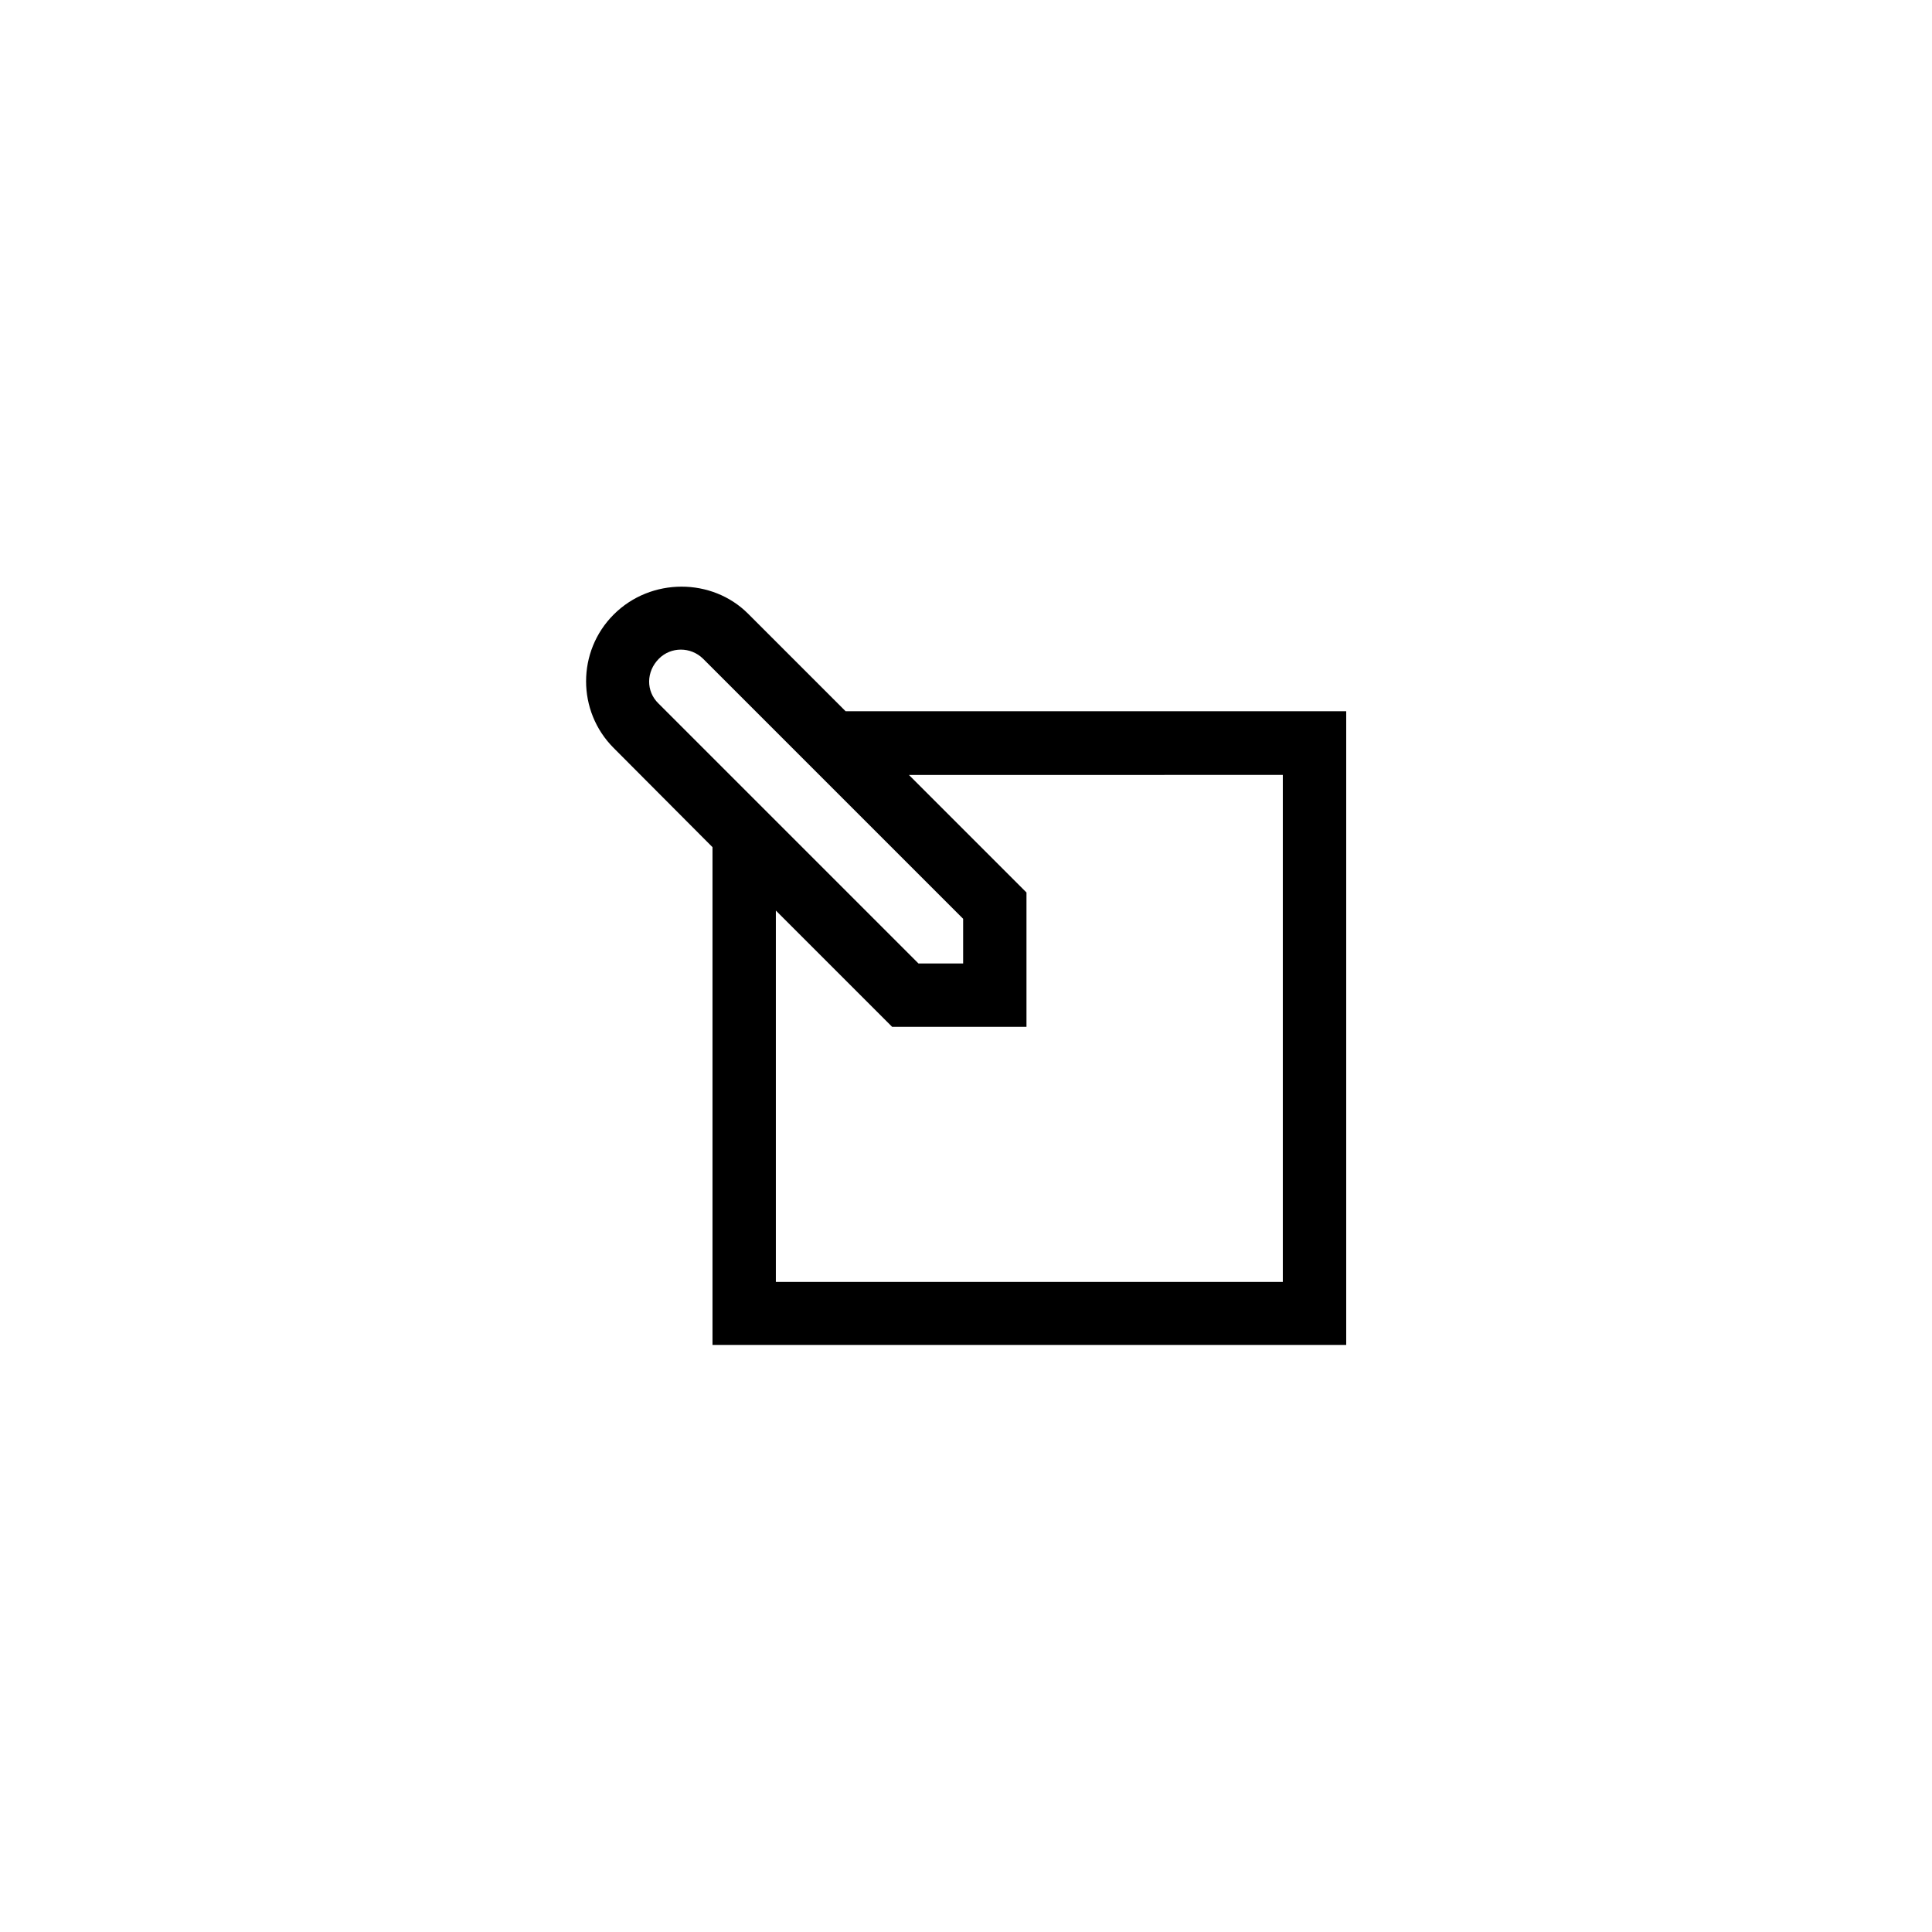 <?xml version="1.0" encoding="UTF-8"?>
<!-- Uploaded to: SVG Repo, www.svgrepo.com, Generator: SVG Repo Mixer Tools -->
<svg fill="#000000" width="800px" height="800px" version="1.1" viewBox="144 144 512 512" xmlns="http://www.w3.org/2000/svg">
 <path d="m332.82 368.51v131.91h167.94v-167.94h-132.67l-25.863-25.863c-9.488-9.488-25.695-9.656-35.602 0.25-9.742 9.742-9.742 25.609 0 35.352zm151.14-19.145v134.35h-134.35v-98.41l30.816 30.816h35.602v-35.602l-31.152-31.152zm-165.33-30.816c3.191-3.191 8.398-3.191 11.672 0l68.938 68.938v11.84h-11.84l-68.938-68.938c-3.273-3.191-3.273-8.398 0.168-11.84z"/>
</svg>